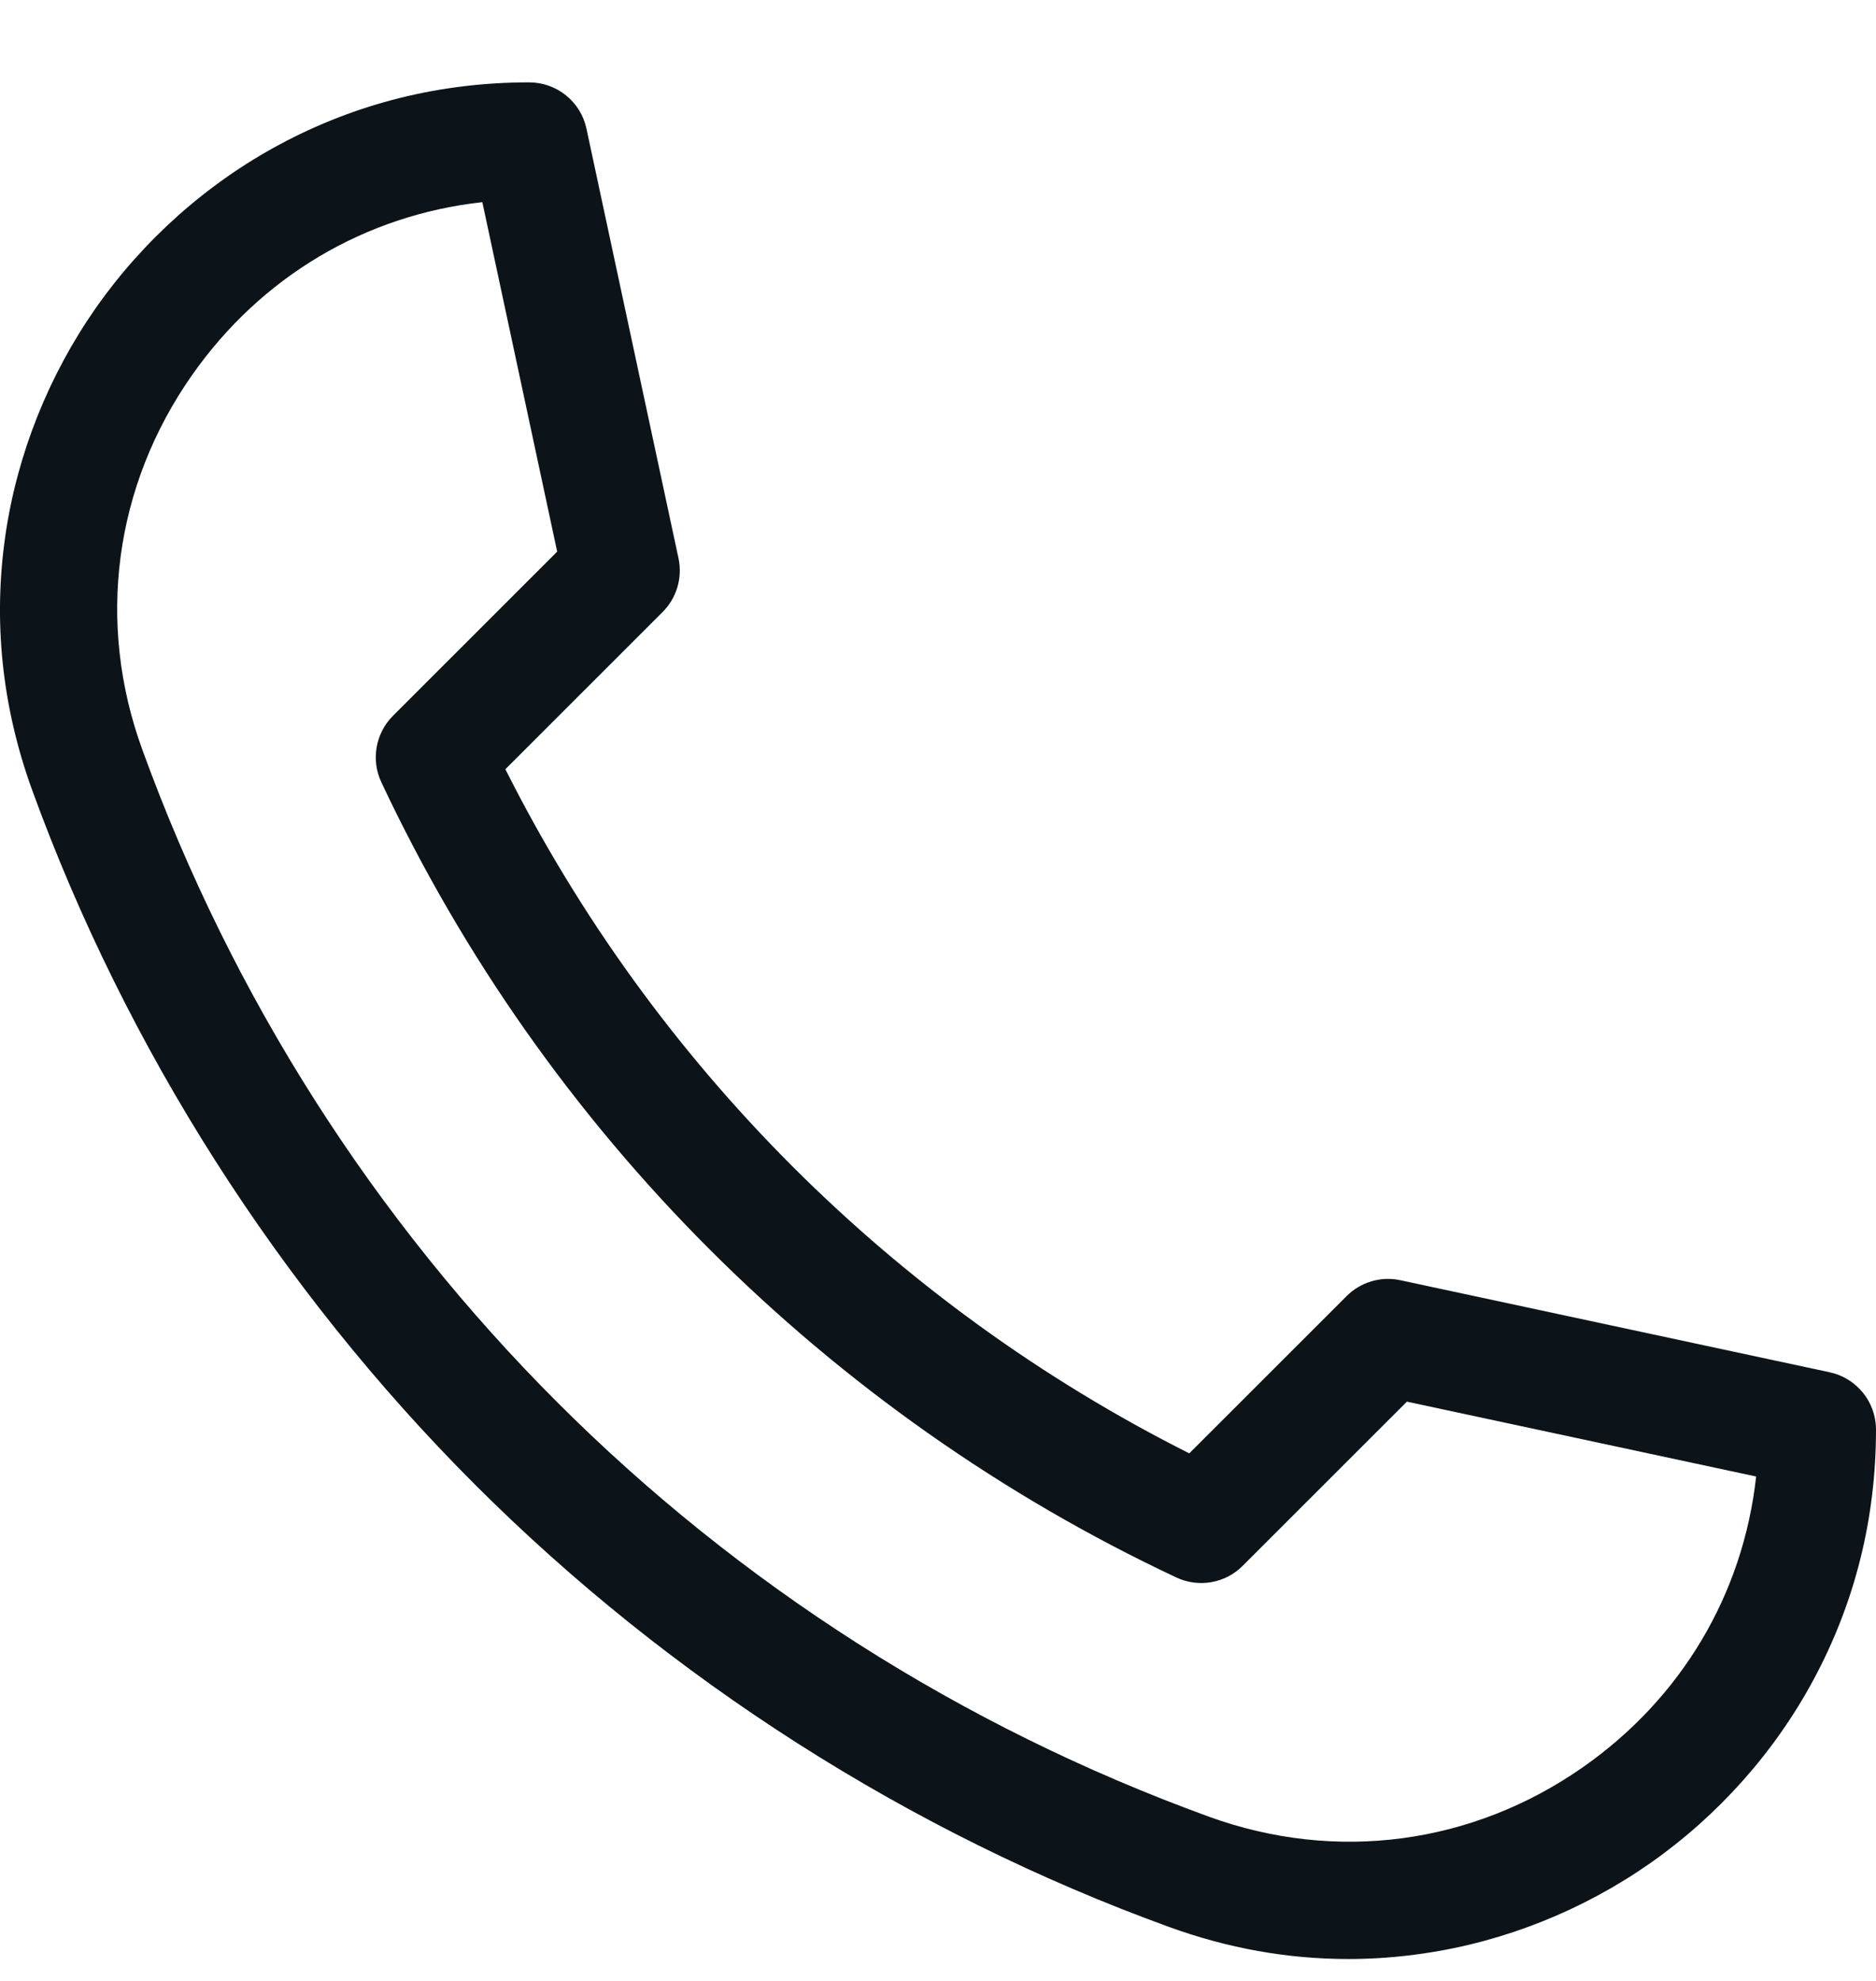 <svg width="18" height="19" viewBox="0 0 18 19" fill="none" xmlns="http://www.w3.org/2000/svg">
<path d="M12.937 18.79C12.355 18.79 11.779 18.687 11.216 18.482C8.734 17.581 6.43 16.112 4.554 14.236C2.677 12.359 1.209 10.055 0.307 7.574C0.018 6.776 -0.068 5.953 0.053 5.126C0.167 4.352 0.467 3.601 0.92 2.953C1.376 2.303 1.984 1.762 2.677 1.389C3.417 0.991 4.224 0.79 5.077 0.79C5.342 0.79 5.572 0.975 5.627 1.234L6.51 5.354C6.55 5.541 6.493 5.735 6.358 5.87L4.849 7.378C6.272 10.208 8.582 12.517 11.411 13.94L12.92 12.432C13.055 12.297 13.249 12.239 13.435 12.279L17.555 13.162C17.815 13.218 18 13.447 18 13.712C18 14.565 17.798 15.373 17.4 16.112C17.027 16.806 16.486 17.413 15.836 17.869C15.188 18.323 14.437 18.623 13.663 18.736C13.421 18.772 13.178 18.79 12.937 18.79ZM4.628 1.939C3.503 2.063 2.505 2.653 1.842 3.599C1.096 4.663 0.922 5.972 1.365 7.189C3.098 11.961 6.829 15.691 11.6 17.425C12.818 17.867 14.127 17.693 15.191 16.948C16.137 16.285 16.726 15.287 16.85 14.162L13.499 13.444L11.923 15.019C11.756 15.187 11.501 15.231 11.286 15.13C7.94 13.558 5.231 10.85 3.659 7.503C3.558 7.289 3.603 7.034 3.77 6.866L5.346 5.291L4.628 1.939Z" fill="#0C1419"/>
</svg>
